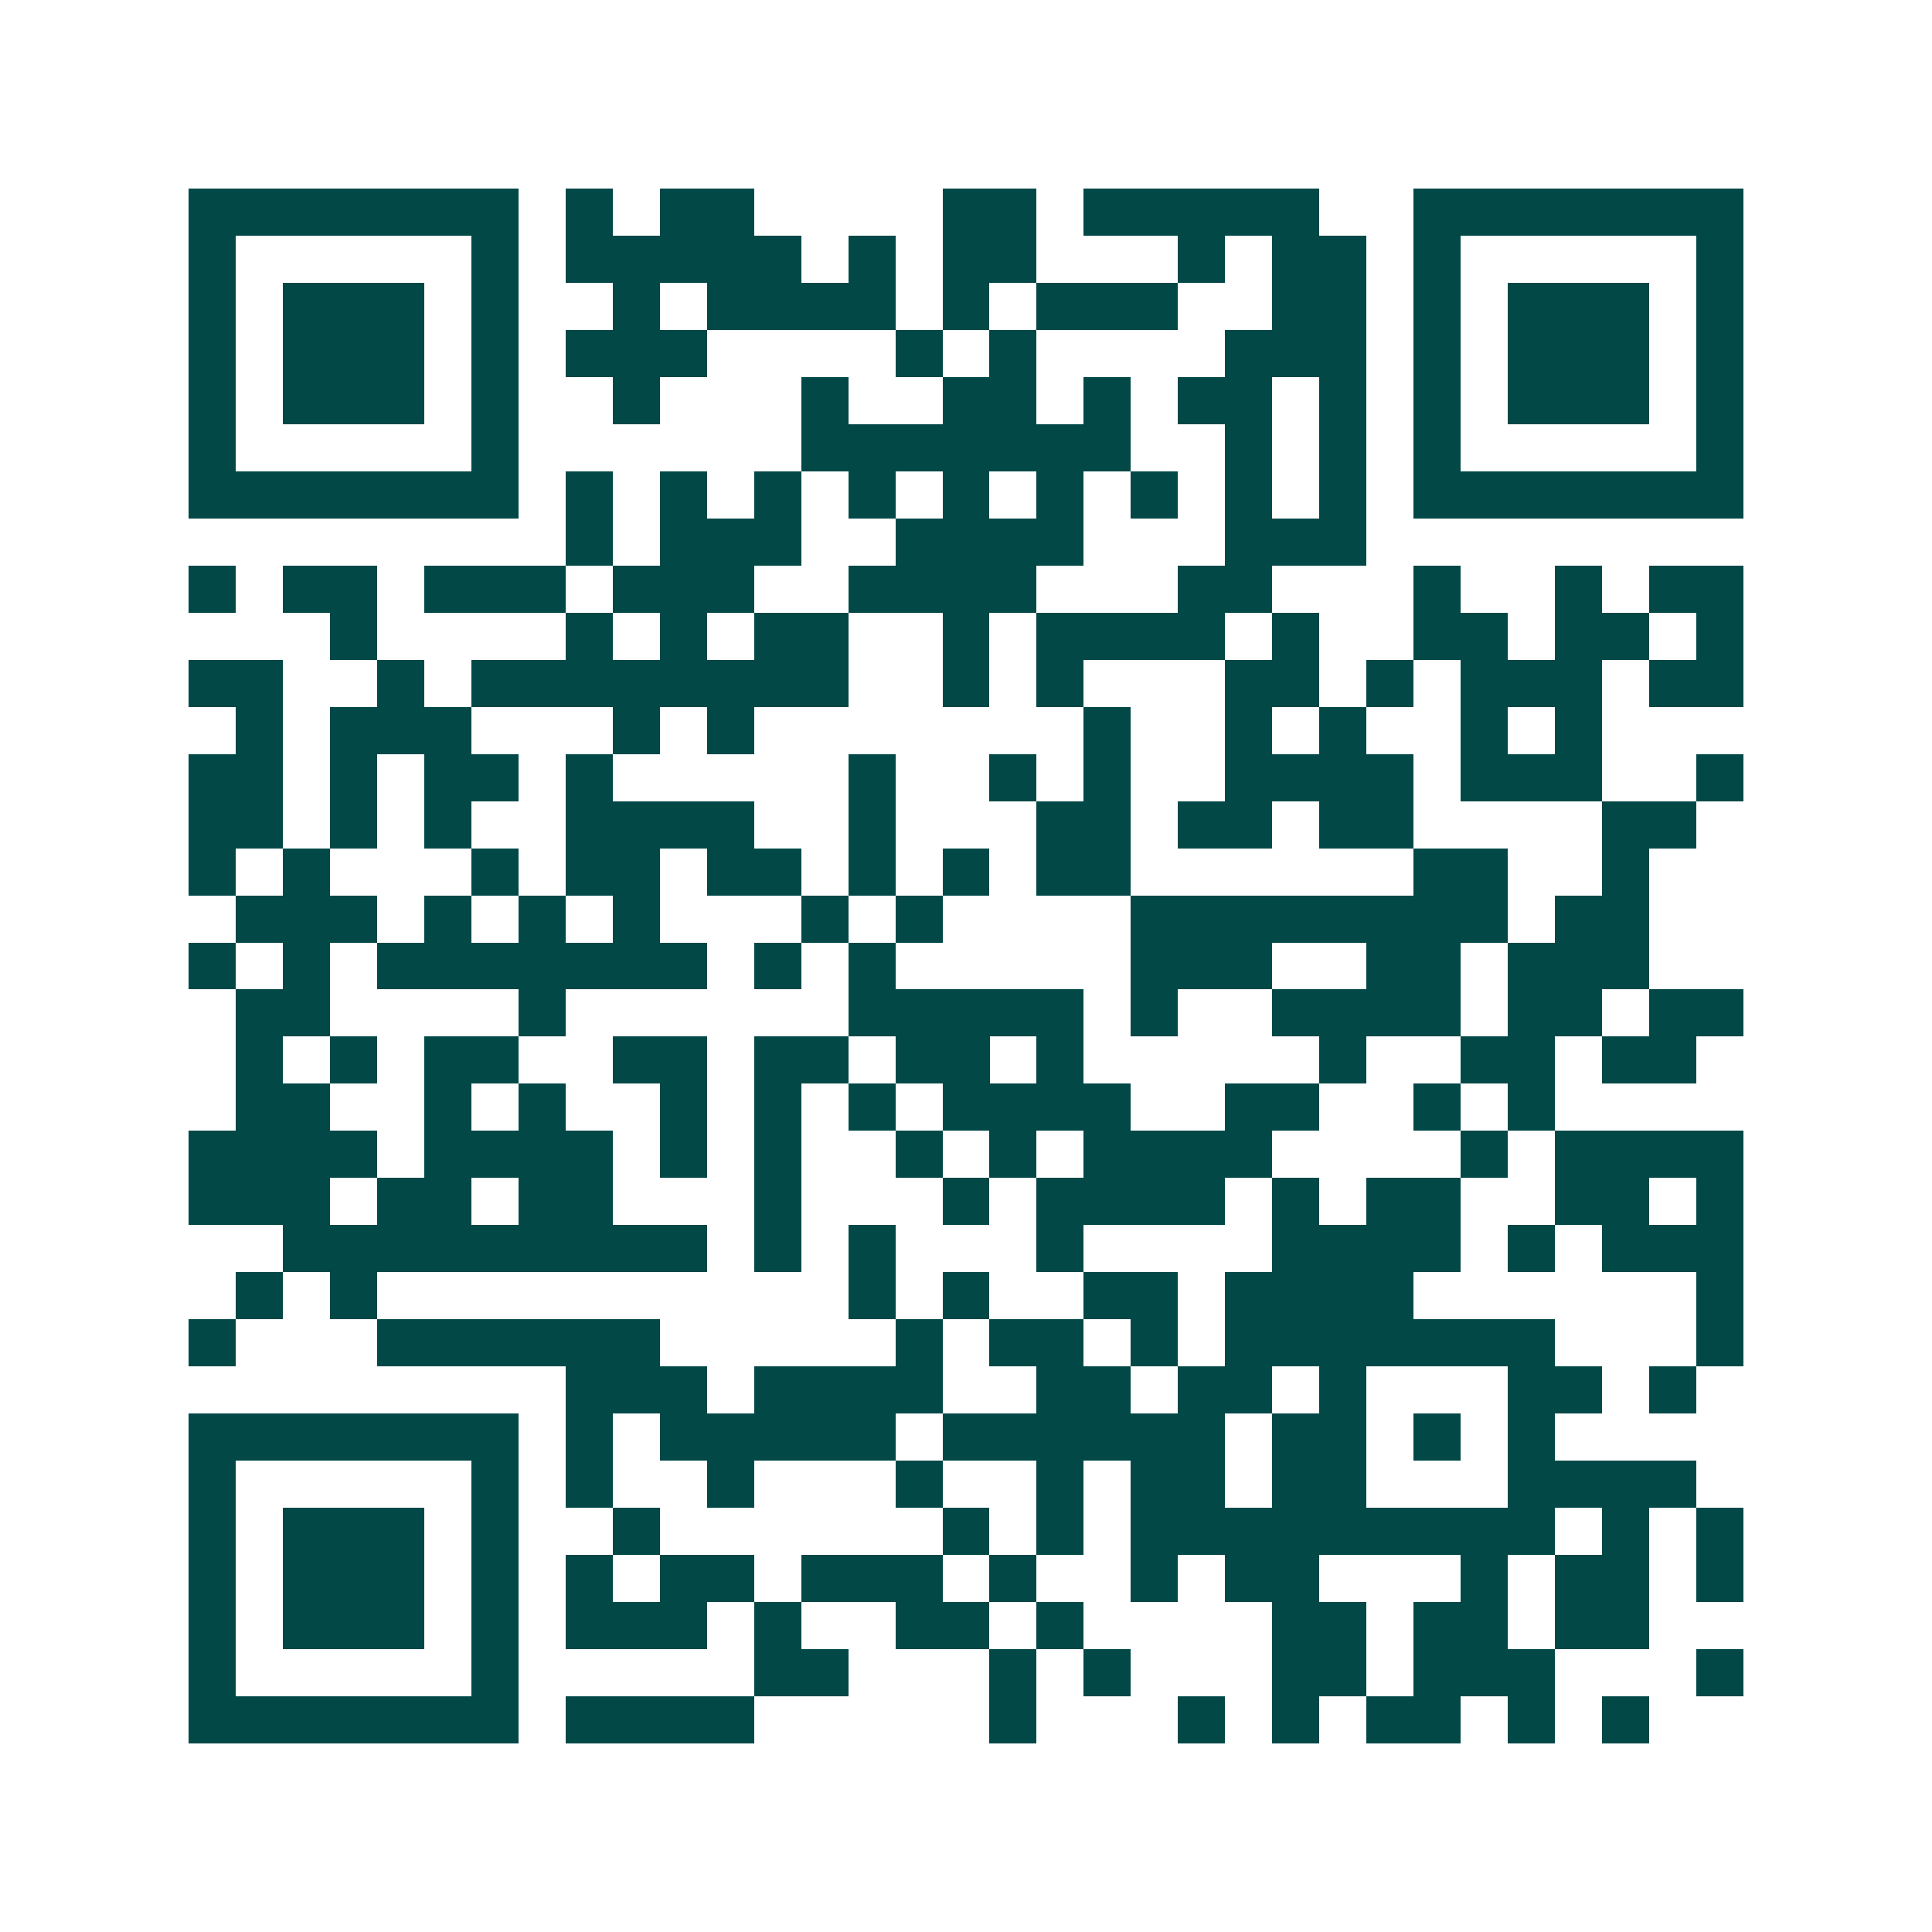 <svg xmlns="http://www.w3.org/2000/svg" width="200" height="200" viewBox="0 0 41 41" shape-rendering="crispEdges"><path fill="#ffffff" d="M0 0h41v41H0z"/><path stroke="#014847" d="M4 4.5h7m1 0h1m1 0h2m4 0h2m1 0h5m2 0h7M4 5.5h1m5 0h1m1 0h5m1 0h1m1 0h2m3 0h1m1 0h2m1 0h1m5 0h1M4 6.5h1m1 0h3m1 0h1m2 0h1m1 0h4m1 0h1m1 0h3m2 0h2m1 0h1m1 0h3m1 0h1M4 7.5h1m1 0h3m1 0h1m1 0h3m4 0h1m1 0h1m4 0h3m1 0h1m1 0h3m1 0h1M4 8.5h1m1 0h3m1 0h1m2 0h1m3 0h1m2 0h2m1 0h1m1 0h2m1 0h1m1 0h1m1 0h3m1 0h1M4 9.5h1m5 0h1m6 0h7m2 0h1m1 0h1m1 0h1m5 0h1M4 10.5h7m1 0h1m1 0h1m1 0h1m1 0h1m1 0h1m1 0h1m1 0h1m1 0h1m1 0h1m1 0h7M12 11.5h1m1 0h3m2 0h4m3 0h3M4 12.5h1m1 0h2m1 0h3m1 0h3m2 0h4m3 0h2m3 0h1m2 0h1m1 0h2M7 13.5h1m4 0h1m1 0h1m1 0h2m2 0h1m1 0h4m1 0h1m2 0h2m1 0h2m1 0h1M4 14.5h2m2 0h1m1 0h8m2 0h1m1 0h1m3 0h2m1 0h1m1 0h3m1 0h2M5 15.5h1m1 0h3m3 0h1m1 0h1m7 0h1m2 0h1m1 0h1m2 0h1m1 0h1M4 16.5h2m1 0h1m1 0h2m1 0h1m5 0h1m2 0h1m1 0h1m2 0h4m1 0h3m2 0h1M4 17.5h2m1 0h1m1 0h1m2 0h4m2 0h1m3 0h2m1 0h2m1 0h2m4 0h2M4 18.5h1m1 0h1m3 0h1m1 0h2m1 0h2m1 0h1m1 0h1m1 0h2m6 0h2m2 0h1M5 19.5h3m1 0h1m1 0h1m1 0h1m3 0h1m1 0h1m4 0h8m1 0h2M4 20.5h1m1 0h1m1 0h7m1 0h1m1 0h1m5 0h3m2 0h2m1 0h3M5 21.5h2m4 0h1m6 0h5m1 0h1m2 0h4m1 0h2m1 0h2M5 22.5h1m1 0h1m1 0h2m2 0h2m1 0h2m1 0h2m1 0h1m5 0h1m2 0h2m1 0h2M5 23.5h2m2 0h1m1 0h1m2 0h1m1 0h1m1 0h1m1 0h4m2 0h2m2 0h1m1 0h1M4 24.5h4m1 0h4m1 0h1m1 0h1m2 0h1m1 0h1m1 0h4m4 0h1m1 0h4M4 25.5h3m1 0h2m1 0h2m3 0h1m3 0h1m1 0h4m1 0h1m1 0h2m2 0h2m1 0h1M6 26.5h9m1 0h1m1 0h1m3 0h1m4 0h4m1 0h1m1 0h3M5 27.5h1m1 0h1m10 0h1m1 0h1m2 0h2m1 0h4m6 0h1M4 28.5h1m3 0h6m5 0h1m1 0h2m1 0h1m1 0h7m3 0h1M12 29.5h3m1 0h4m2 0h2m1 0h2m1 0h1m3 0h2m1 0h1M4 30.5h7m1 0h1m1 0h5m1 0h6m1 0h2m1 0h1m1 0h1M4 31.5h1m5 0h1m1 0h1m2 0h1m3 0h1m2 0h1m1 0h2m1 0h2m3 0h4M4 32.5h1m1 0h3m1 0h1m2 0h1m6 0h1m1 0h1m1 0h9m1 0h1m1 0h1M4 33.5h1m1 0h3m1 0h1m1 0h1m1 0h2m1 0h3m1 0h1m2 0h1m1 0h2m3 0h1m1 0h2m1 0h1M4 34.5h1m1 0h3m1 0h1m1 0h3m1 0h1m2 0h2m1 0h1m4 0h2m1 0h2m1 0h2M4 35.5h1m5 0h1m5 0h2m3 0h1m1 0h1m3 0h2m1 0h3m3 0h1M4 36.5h7m1 0h4m5 0h1m3 0h1m1 0h1m1 0h2m1 0h1m1 0h1"/></svg>
